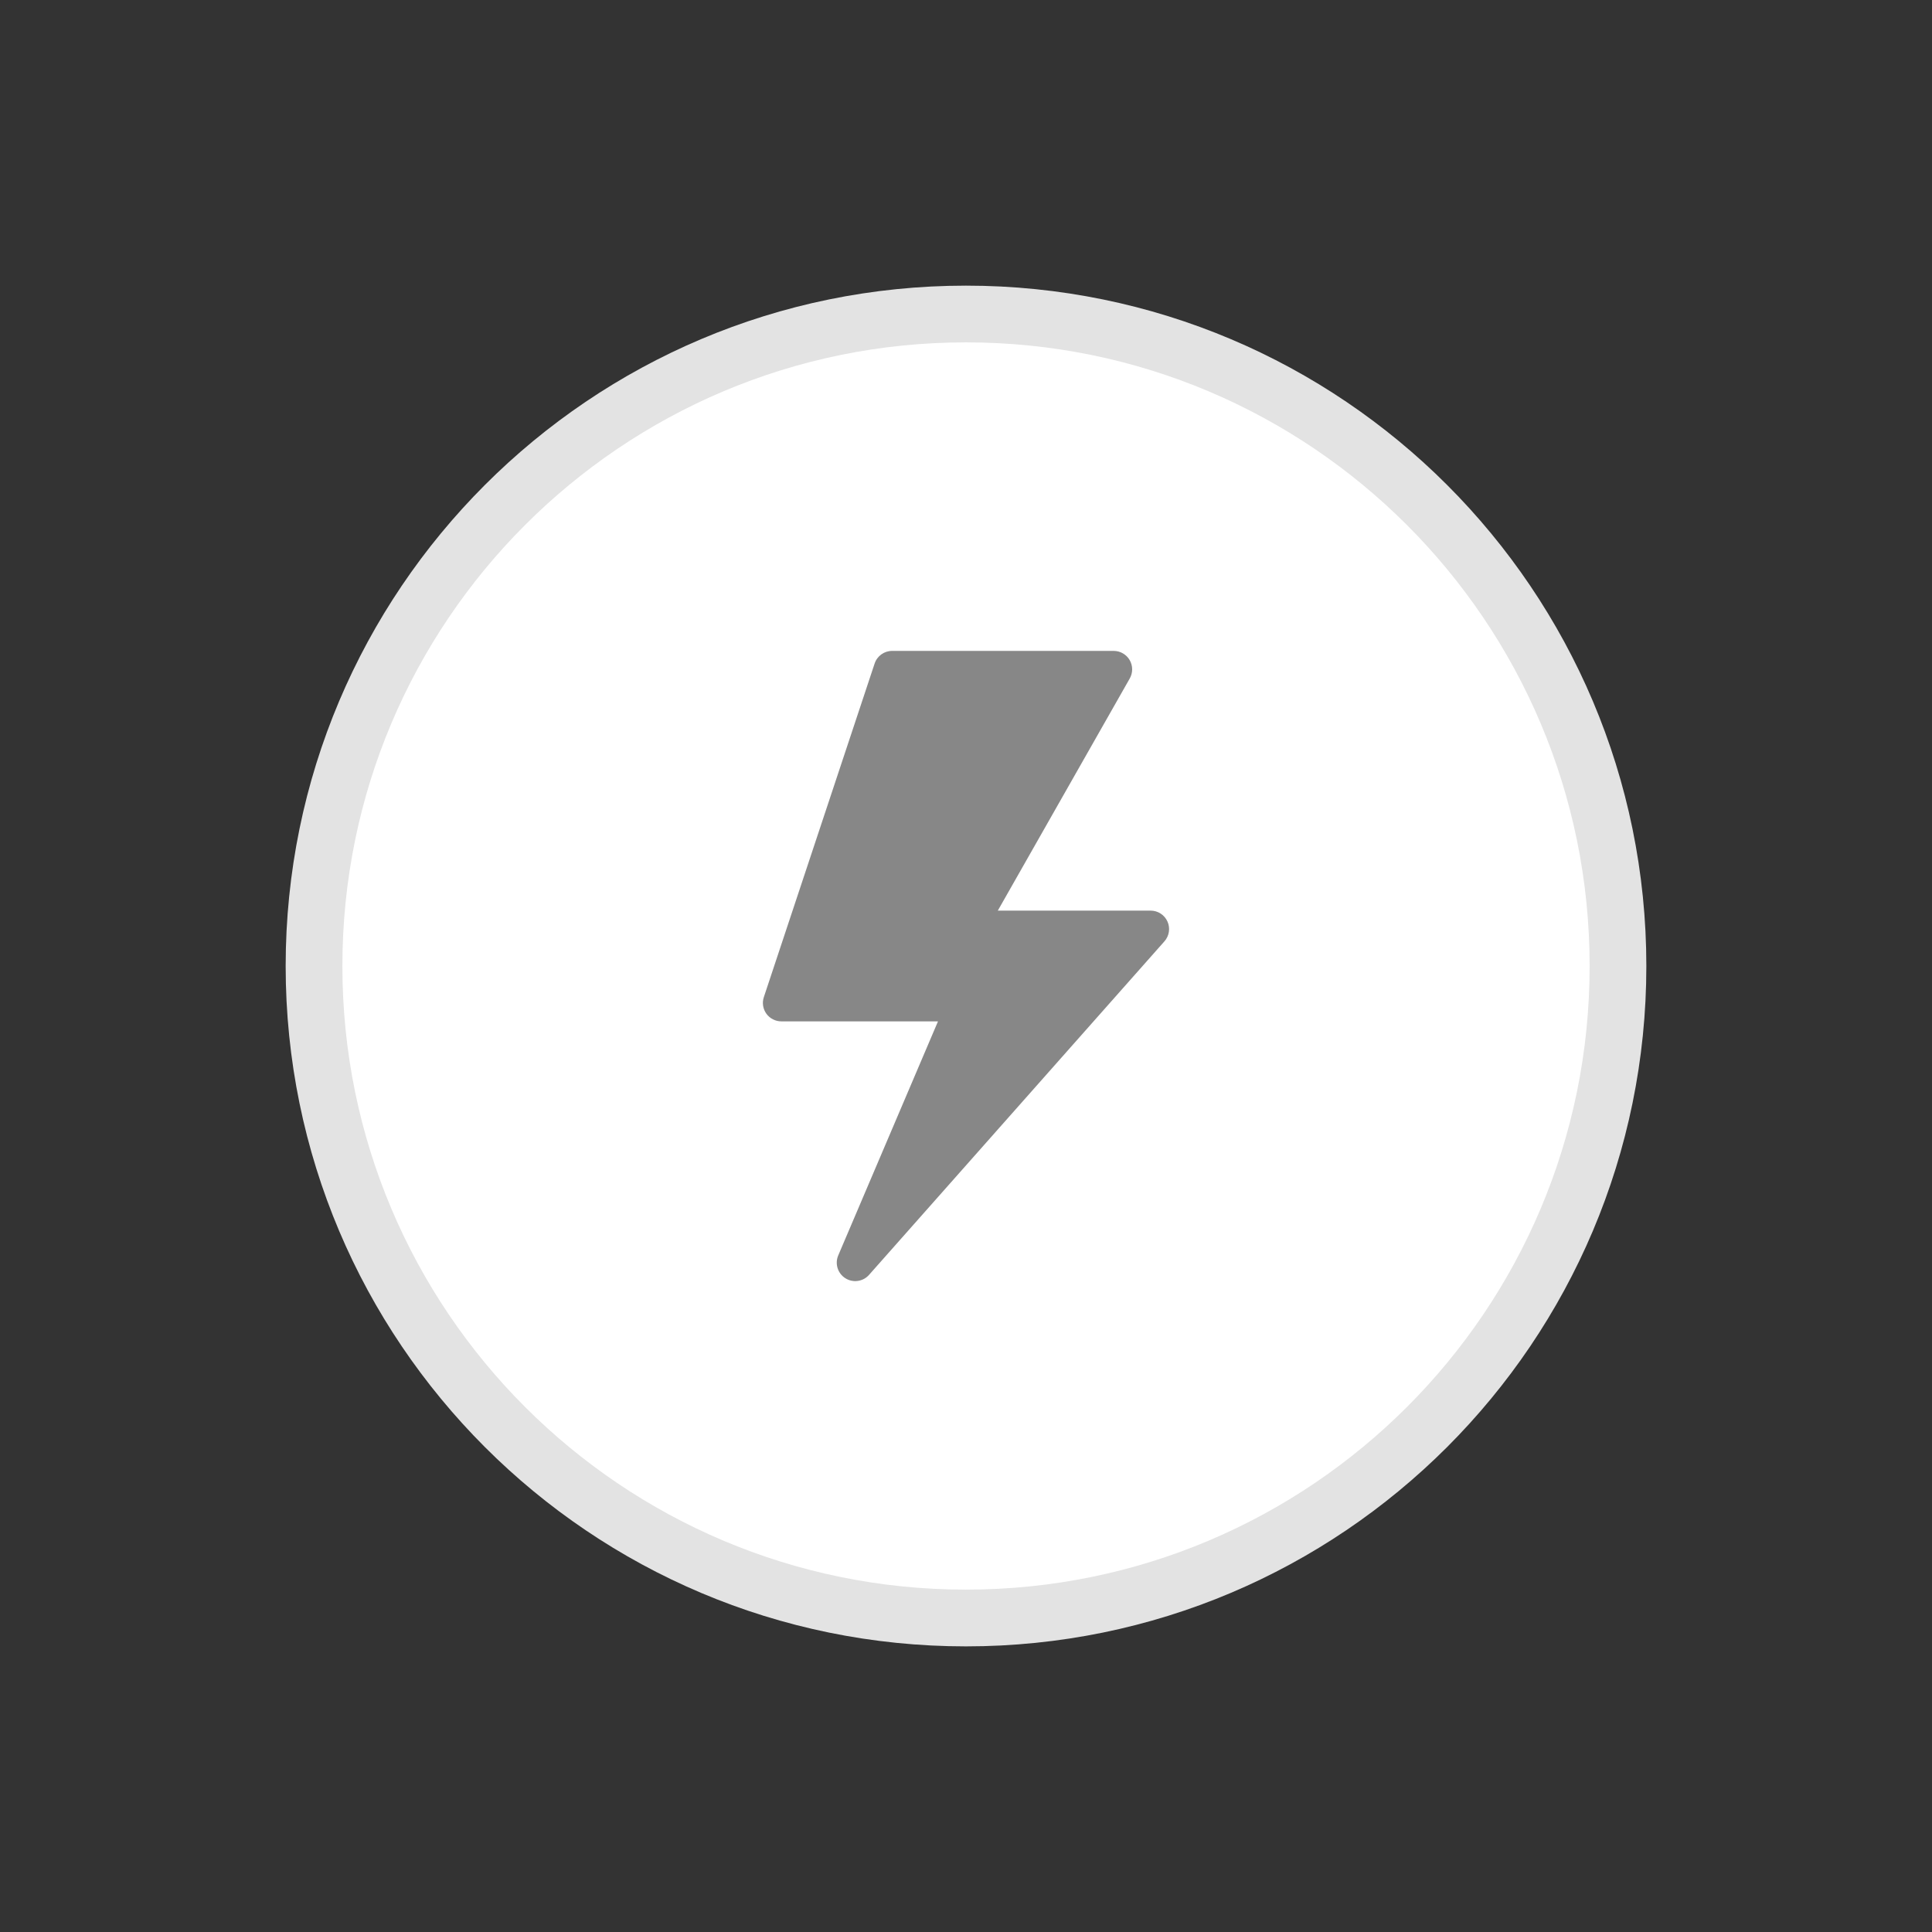 <?xml version="1.0" encoding="utf-8"?>
<!-- Generator: Adobe Illustrator 16.0.0, SVG Export Plug-In . SVG Version: 6.00 Build 0)  -->
<!DOCTYPE svg PUBLIC "-//W3C//DTD SVG 1.1//EN" "http://www.w3.org/Graphics/SVG/1.1/DTD/svg11.dtd">
<svg version="1.1" id="katman_1" xmlns="http://www.w3.org/2000/svg" xmlns:xlink="http://www.w3.org/1999/xlink" x="0px" y="0px"
	 width="226.771px" height="226.771px" viewBox="0 0 226.771 226.771" enable-background="new 0 0 226.771 226.771"
	 xml:space="preserve">
<rect x="0" y="0" width="226.771" height="226.771" fill="#333333" stroke="none"/>
<g>
	<path fill="#E3E3E3" d="M193.242,113.391c0,44.104-35.756,79.854-79.861,79.854c-44.099,0-79.851-35.749-79.851-79.854
		c0-44.106,35.752-79.863,79.851-79.863C157.487,33.527,193.242,69.283,193.242,113.391z"/>
	<path fill="#FFFFFF" d="M186.585,113.391c0,40.428-32.771,73.193-73.204,73.193c-40.413,0-73.193-32.771-73.193-73.193
		c0-40.435,32.78-73.206,73.193-73.206C153.812,40.185,186.585,72.96,186.585,113.391z"/>
</g>
<path fill="#878787" d="M135.056,106.885h-17.936l15.483-27.242c0.383-0.671,0.381-1.494-0.006-2.164
	c-0.39-0.667-1.103-1.079-1.876-1.079h-26.005c-0.933,0-1.761,0.597-2.055,1.481l-13.002,39.153
	c-0.224,0.659-0.111,1.387,0.296,1.953c0.408,0.563,1.063,0.897,1.758,0.897h18.385L98.392,147.35
	c-0.419,0.977-0.067,2.113,0.829,2.682c0.883,0.564,2.069,0.416,2.781-0.389l34.674-39.152c0.566-0.637,0.707-1.55,0.356-2.327
	C136.684,107.386,135.911,106.885,135.056,106.885z"/>
</svg>
